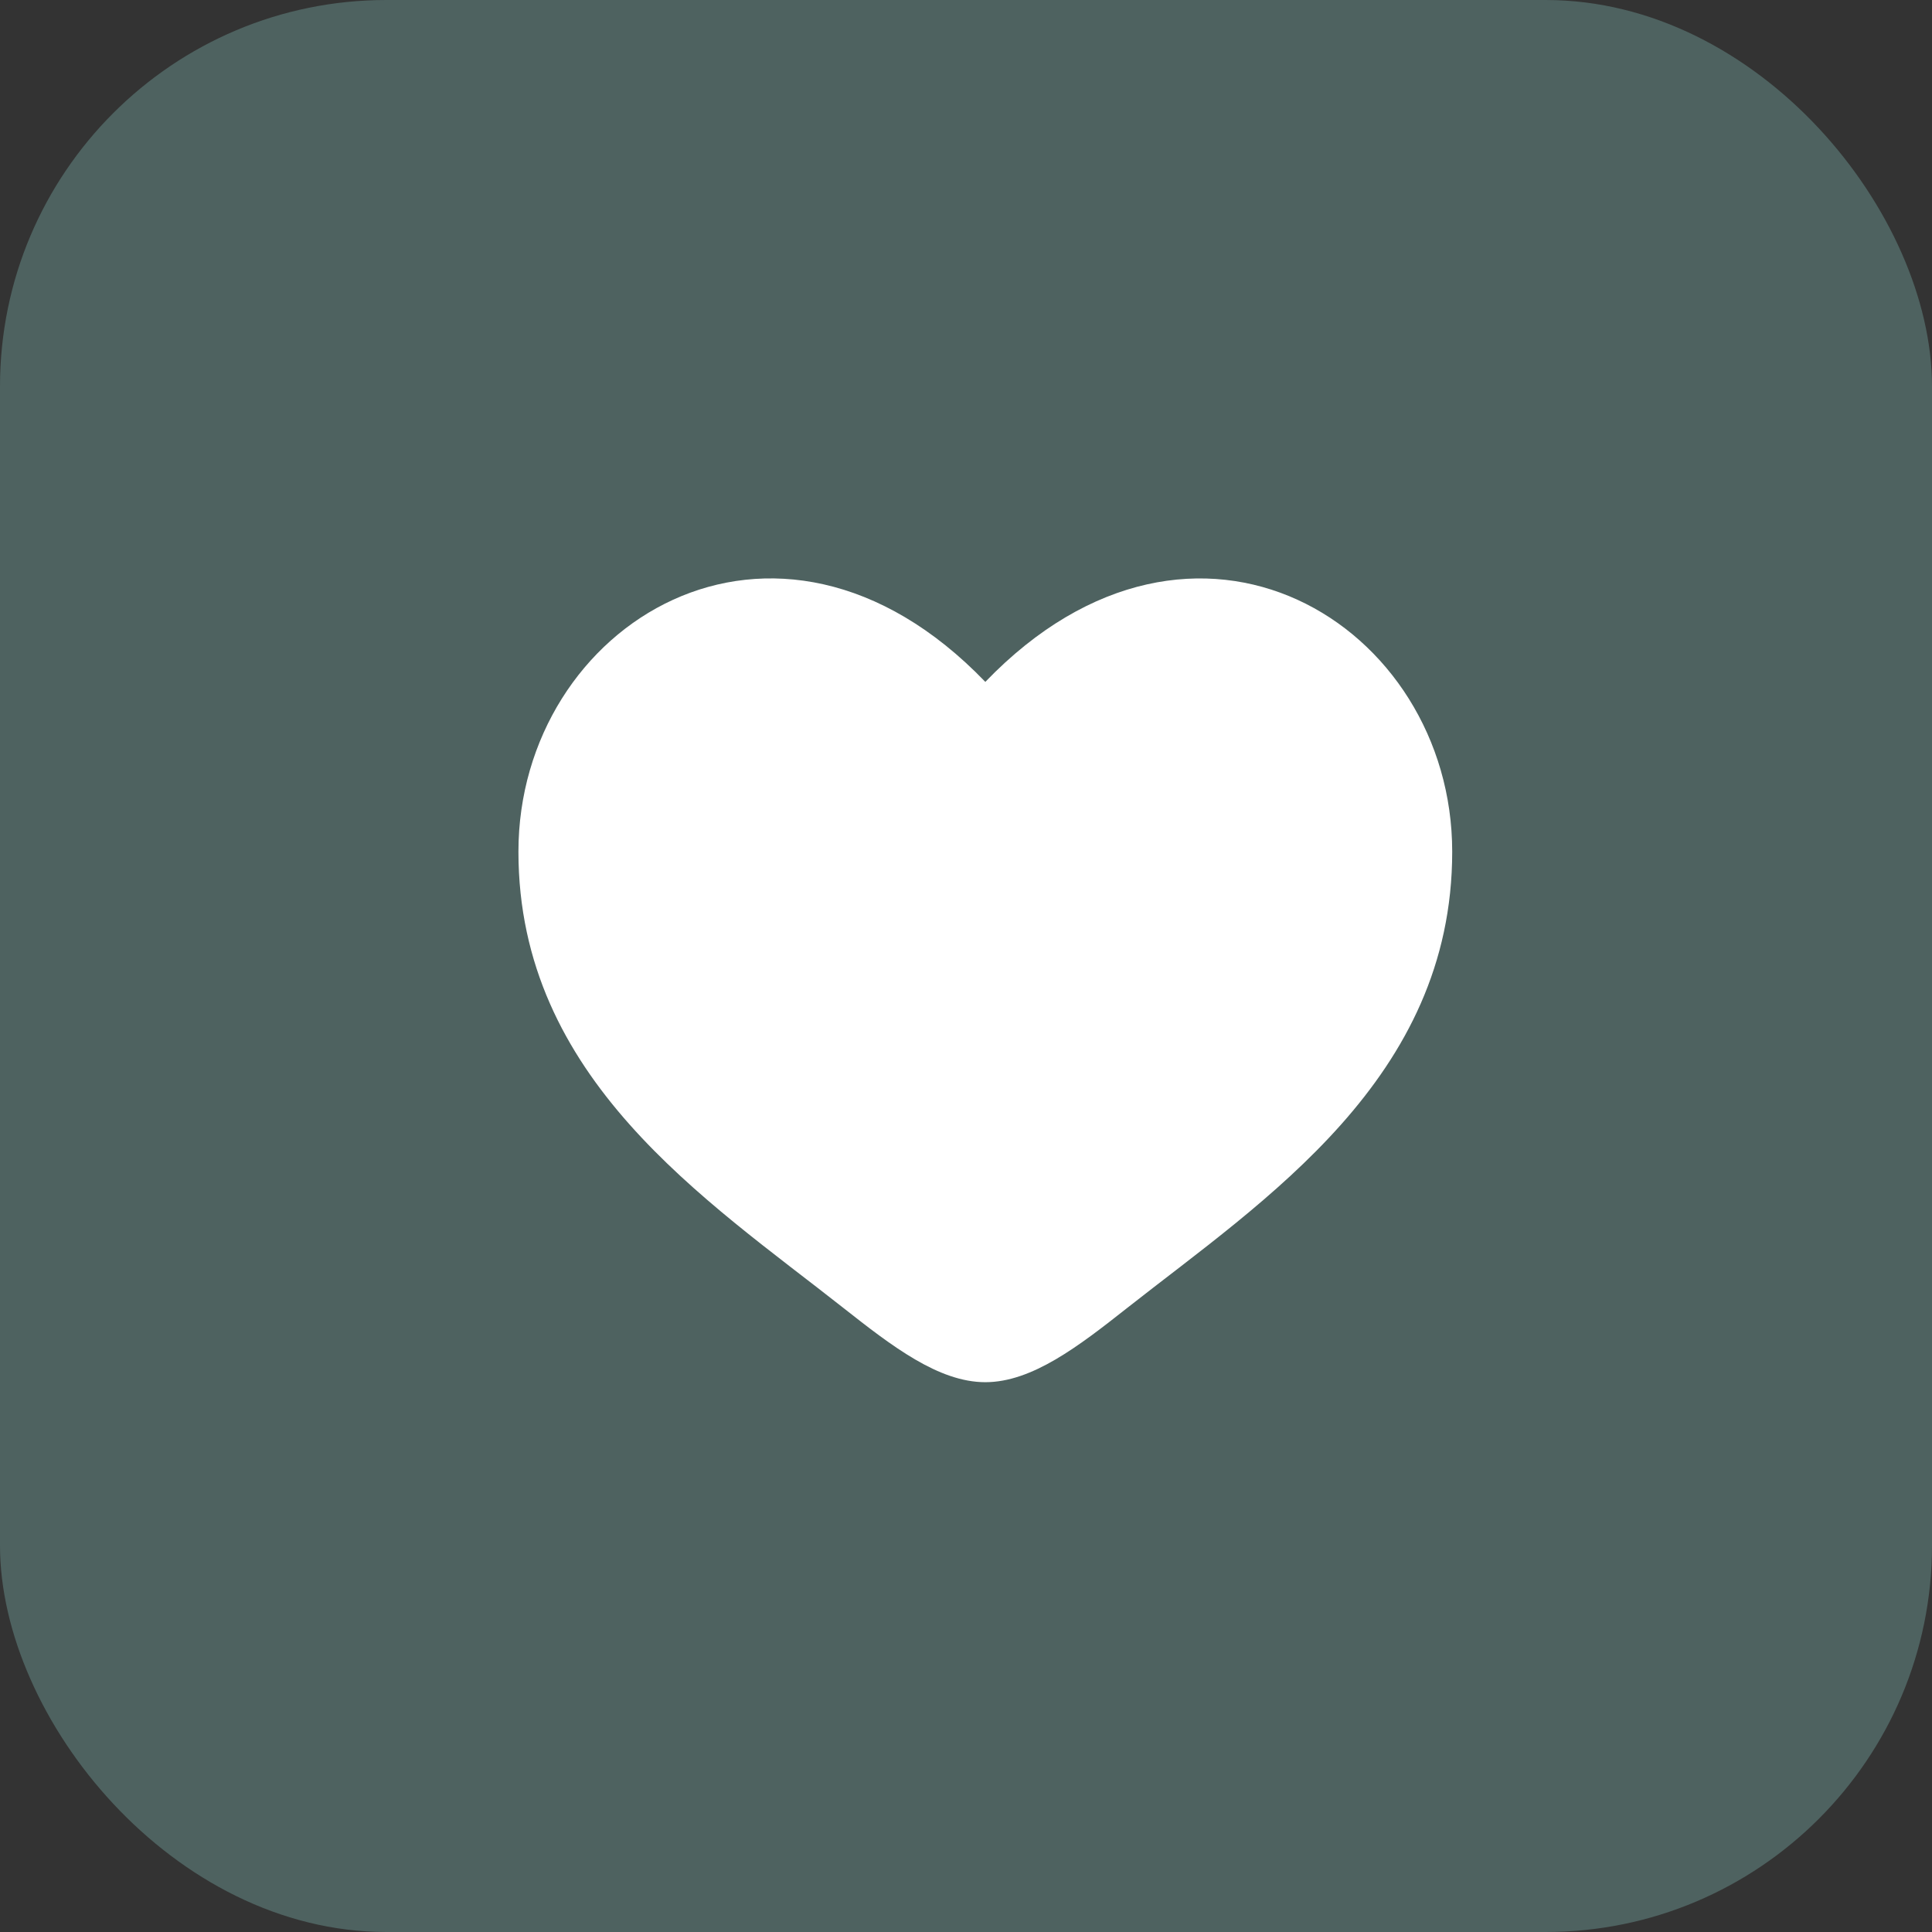 <svg width="50" height="50" viewBox="0 0 50 50" fill="none" xmlns="http://www.w3.org/2000/svg">
<rect x="0" y="0" width="50" height="50" fill="#333333" stroke="none"/>
<rect width="50" height="50" rx="10" fill="#4E6260"/>
<path d="M13.417 22.041C13.417 27.917 18.274 31.047 21.829 33.851C23.083 34.839 24.292 35.771 25.5 35.771C26.708 35.771 27.917 34.84 29.171 33.85C32.727 31.049 37.583 27.917 37.583 22.042C37.583 16.167 30.938 11.997 25.5 17.647C20.063 11.997 13.417 16.164 13.417 22.041Z" fill="white"/>
</svg>
